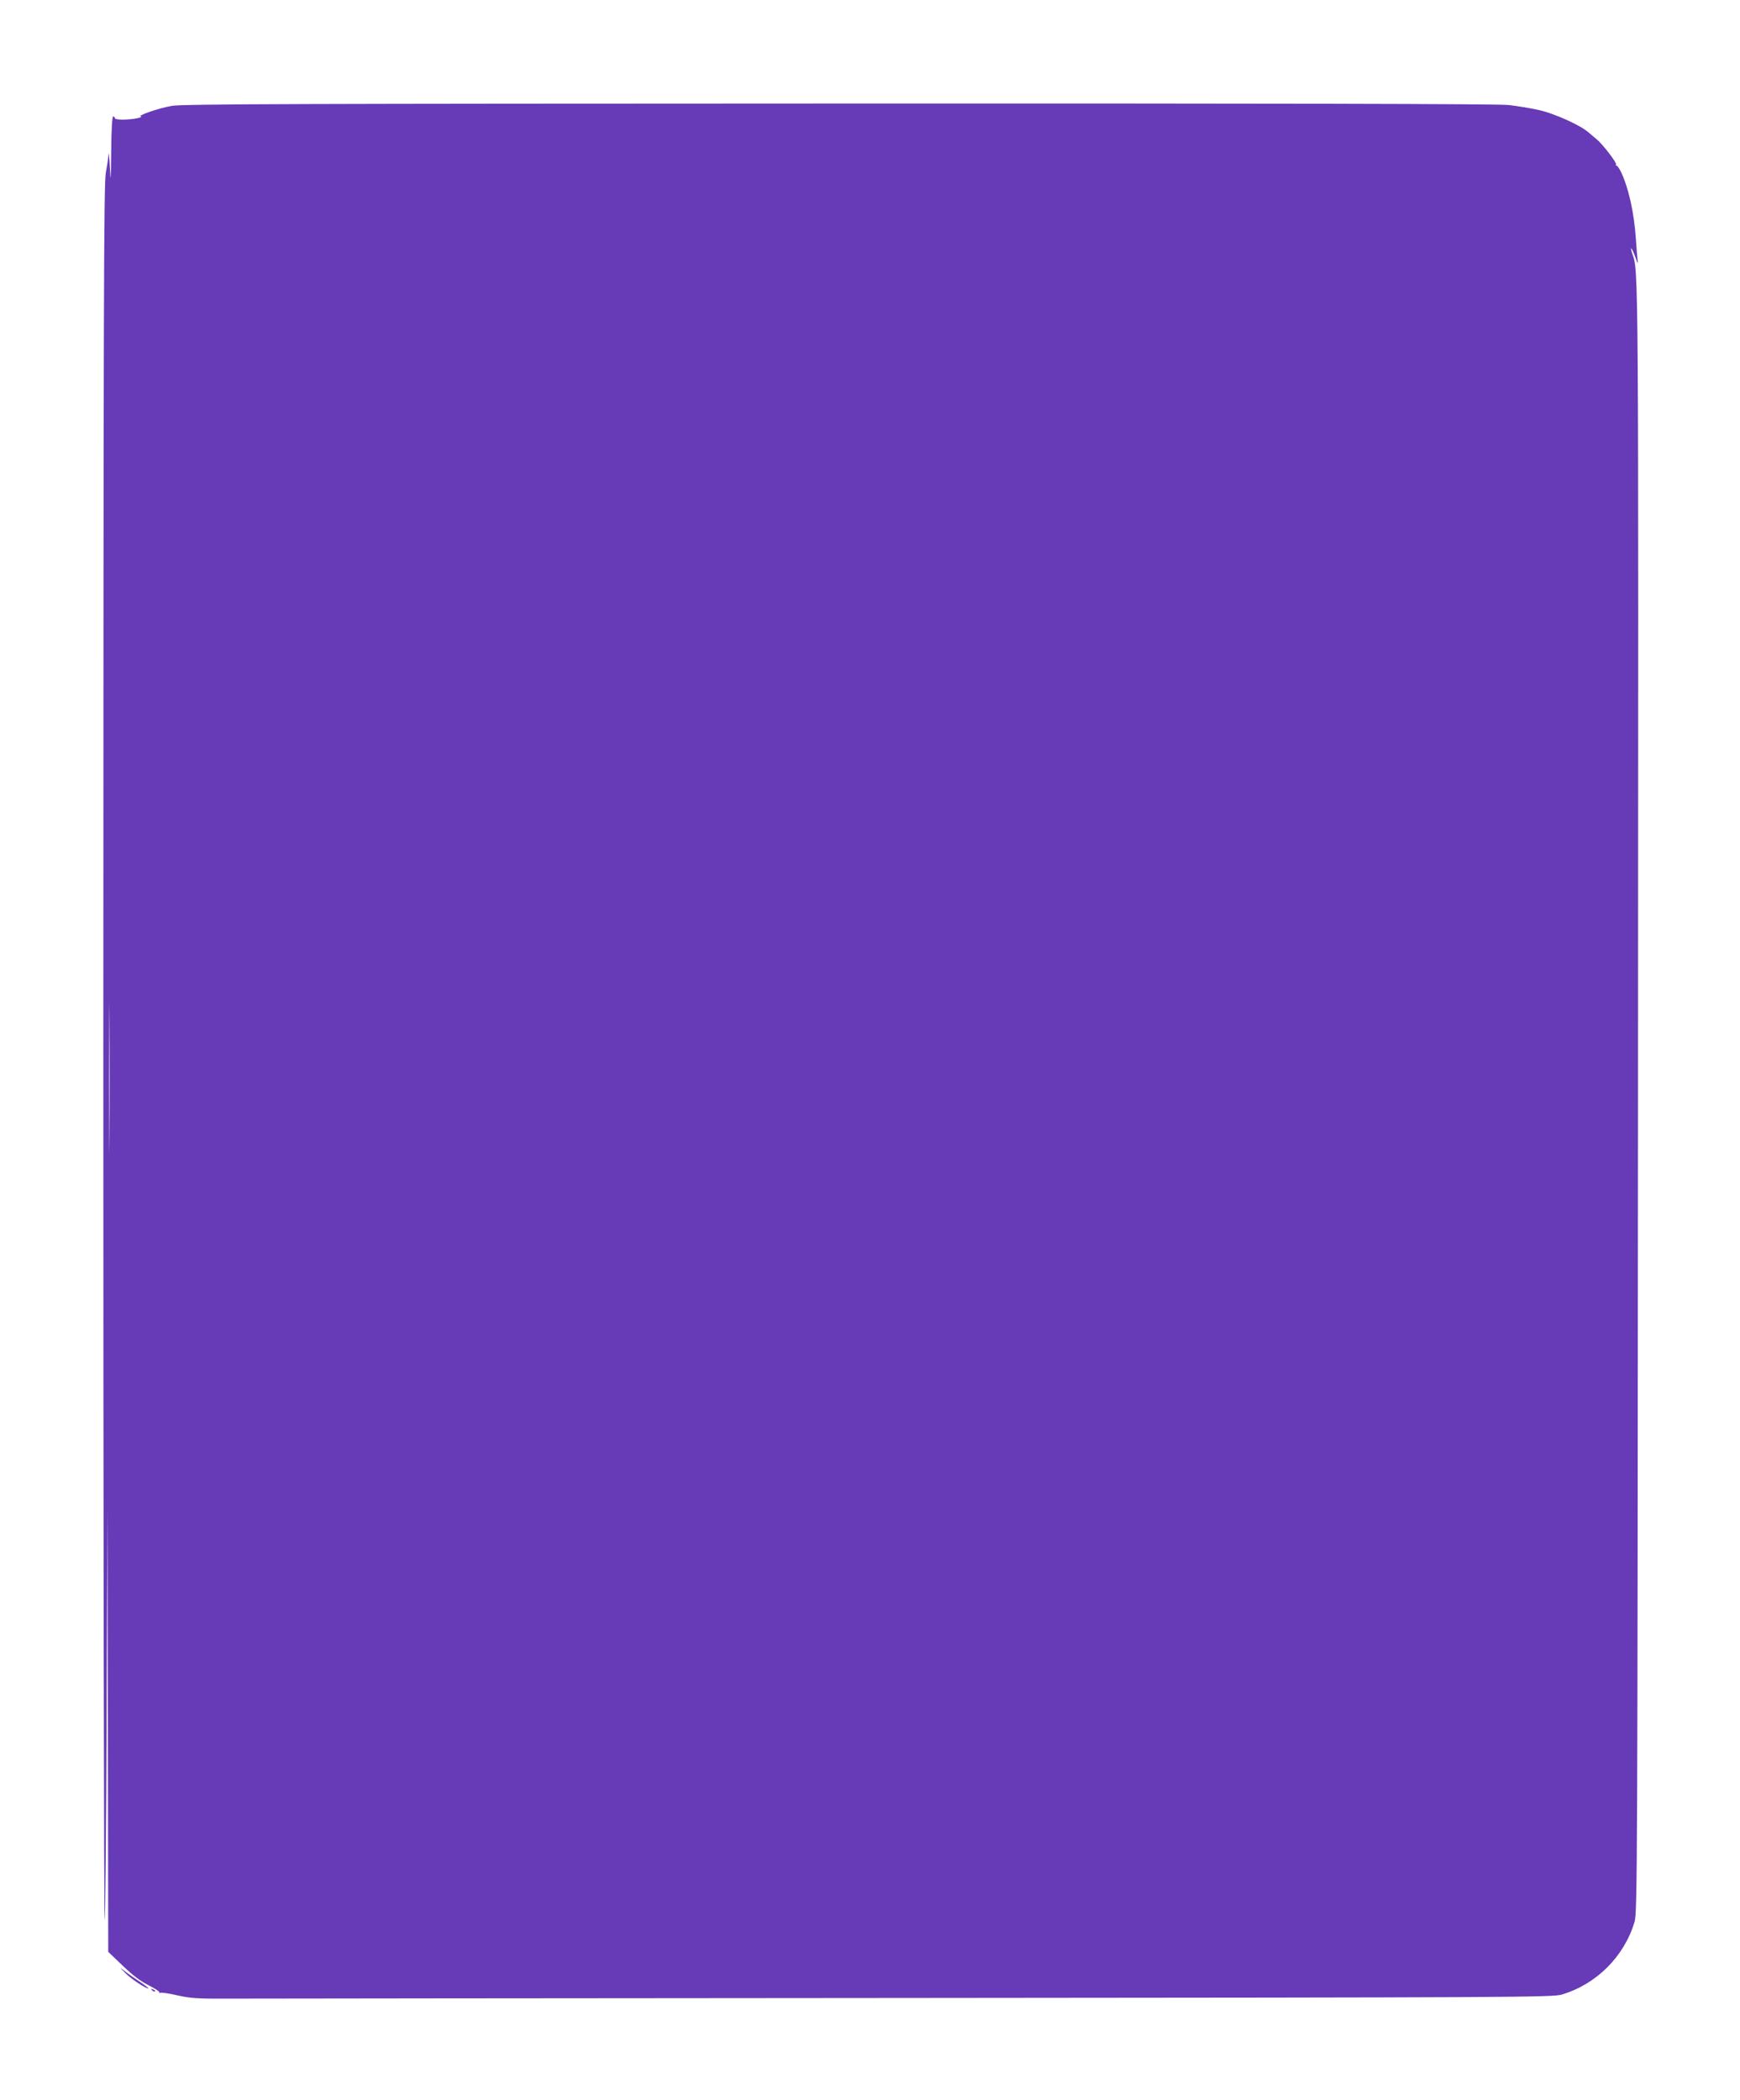 <?xml version="1.0" standalone="no"?>
<!DOCTYPE svg PUBLIC "-//W3C//DTD SVG 20010904//EN"
 "http://www.w3.org/TR/2001/REC-SVG-20010904/DTD/svg10.dtd">
<svg version="1.0" xmlns="http://www.w3.org/2000/svg"
 width="1061pt" height="1280pt" viewBox="0 0 1061 1280"
 preserveAspectRatio="xMidYMid meet">
<g transform="translate(0,1280) scale(0.1,-0.1)"
fill="#673ab7" stroke="none">
<path d="M1050 12155 c-80 -13 -223 -62 -190 -66 8 -1 -3 -5 -25 -10 -56 -11
-135 -11 -135 1 0 6 -4 10 -10 10 -6 0 -11 -79 -12 -212 -2 -185 -3 -198 -8
-98 -3 63 -7 99 -8 80 -1 -19 -9 -71 -17 -115 -12 -69 -14 -796 -15 -5335 0
-2890 4 -5280 8 -5310 4 -30 9 521 12 1225 l5 1280 3 -1351 2 -1351 88 -84
c61 -59 109 -95 159 -120 40 -20 69 -40 65 -44 -4 -5 -2 -5 4 -2 6 4 54 -3
105 -15 81 -18 124 -21 309 -20 118 1 1984 2 4145 4 3733 3 3933 4 3989 21
211 63 380 232 443 443 17 56 18 299 21 5024 3 5124 4 5035 -35 5144 -7 22
-10 36 -6 32 5 -4 16 -28 25 -54 16 -44 17 -44 13 -12 -2 19 -7 76 -10 125
-11 162 -45 311 -91 408 -10 20 -22 37 -26 37 -5 0 -7 4 -4 8 6 10 -85 127
-118 153 -12 10 -34 29 -51 43 -49 43 -204 113 -300 135 -49 11 -134 25 -187
31 -64 7 -1450 10 -4080 9 -3287 -1 -3998 -3 -4068 -14z m-383 -6292 c-1 -202
-2 -39 -2 362 0 402 1 567 2 368 2 -199 2 -527 0 -730z"/>
<path d="M765 773 c37 -37 122 -93 140 -93 4 0 -18 18 -51 40 -32 21 -75 51
-94 66 -33 26 -33 25 5 -13z"/>
<path d="M927 669 c7 -7 15 -10 18 -7 3 3 -2 9 -12 12 -14 6 -15 5 -6 -5z"/>
</g>
</svg>
